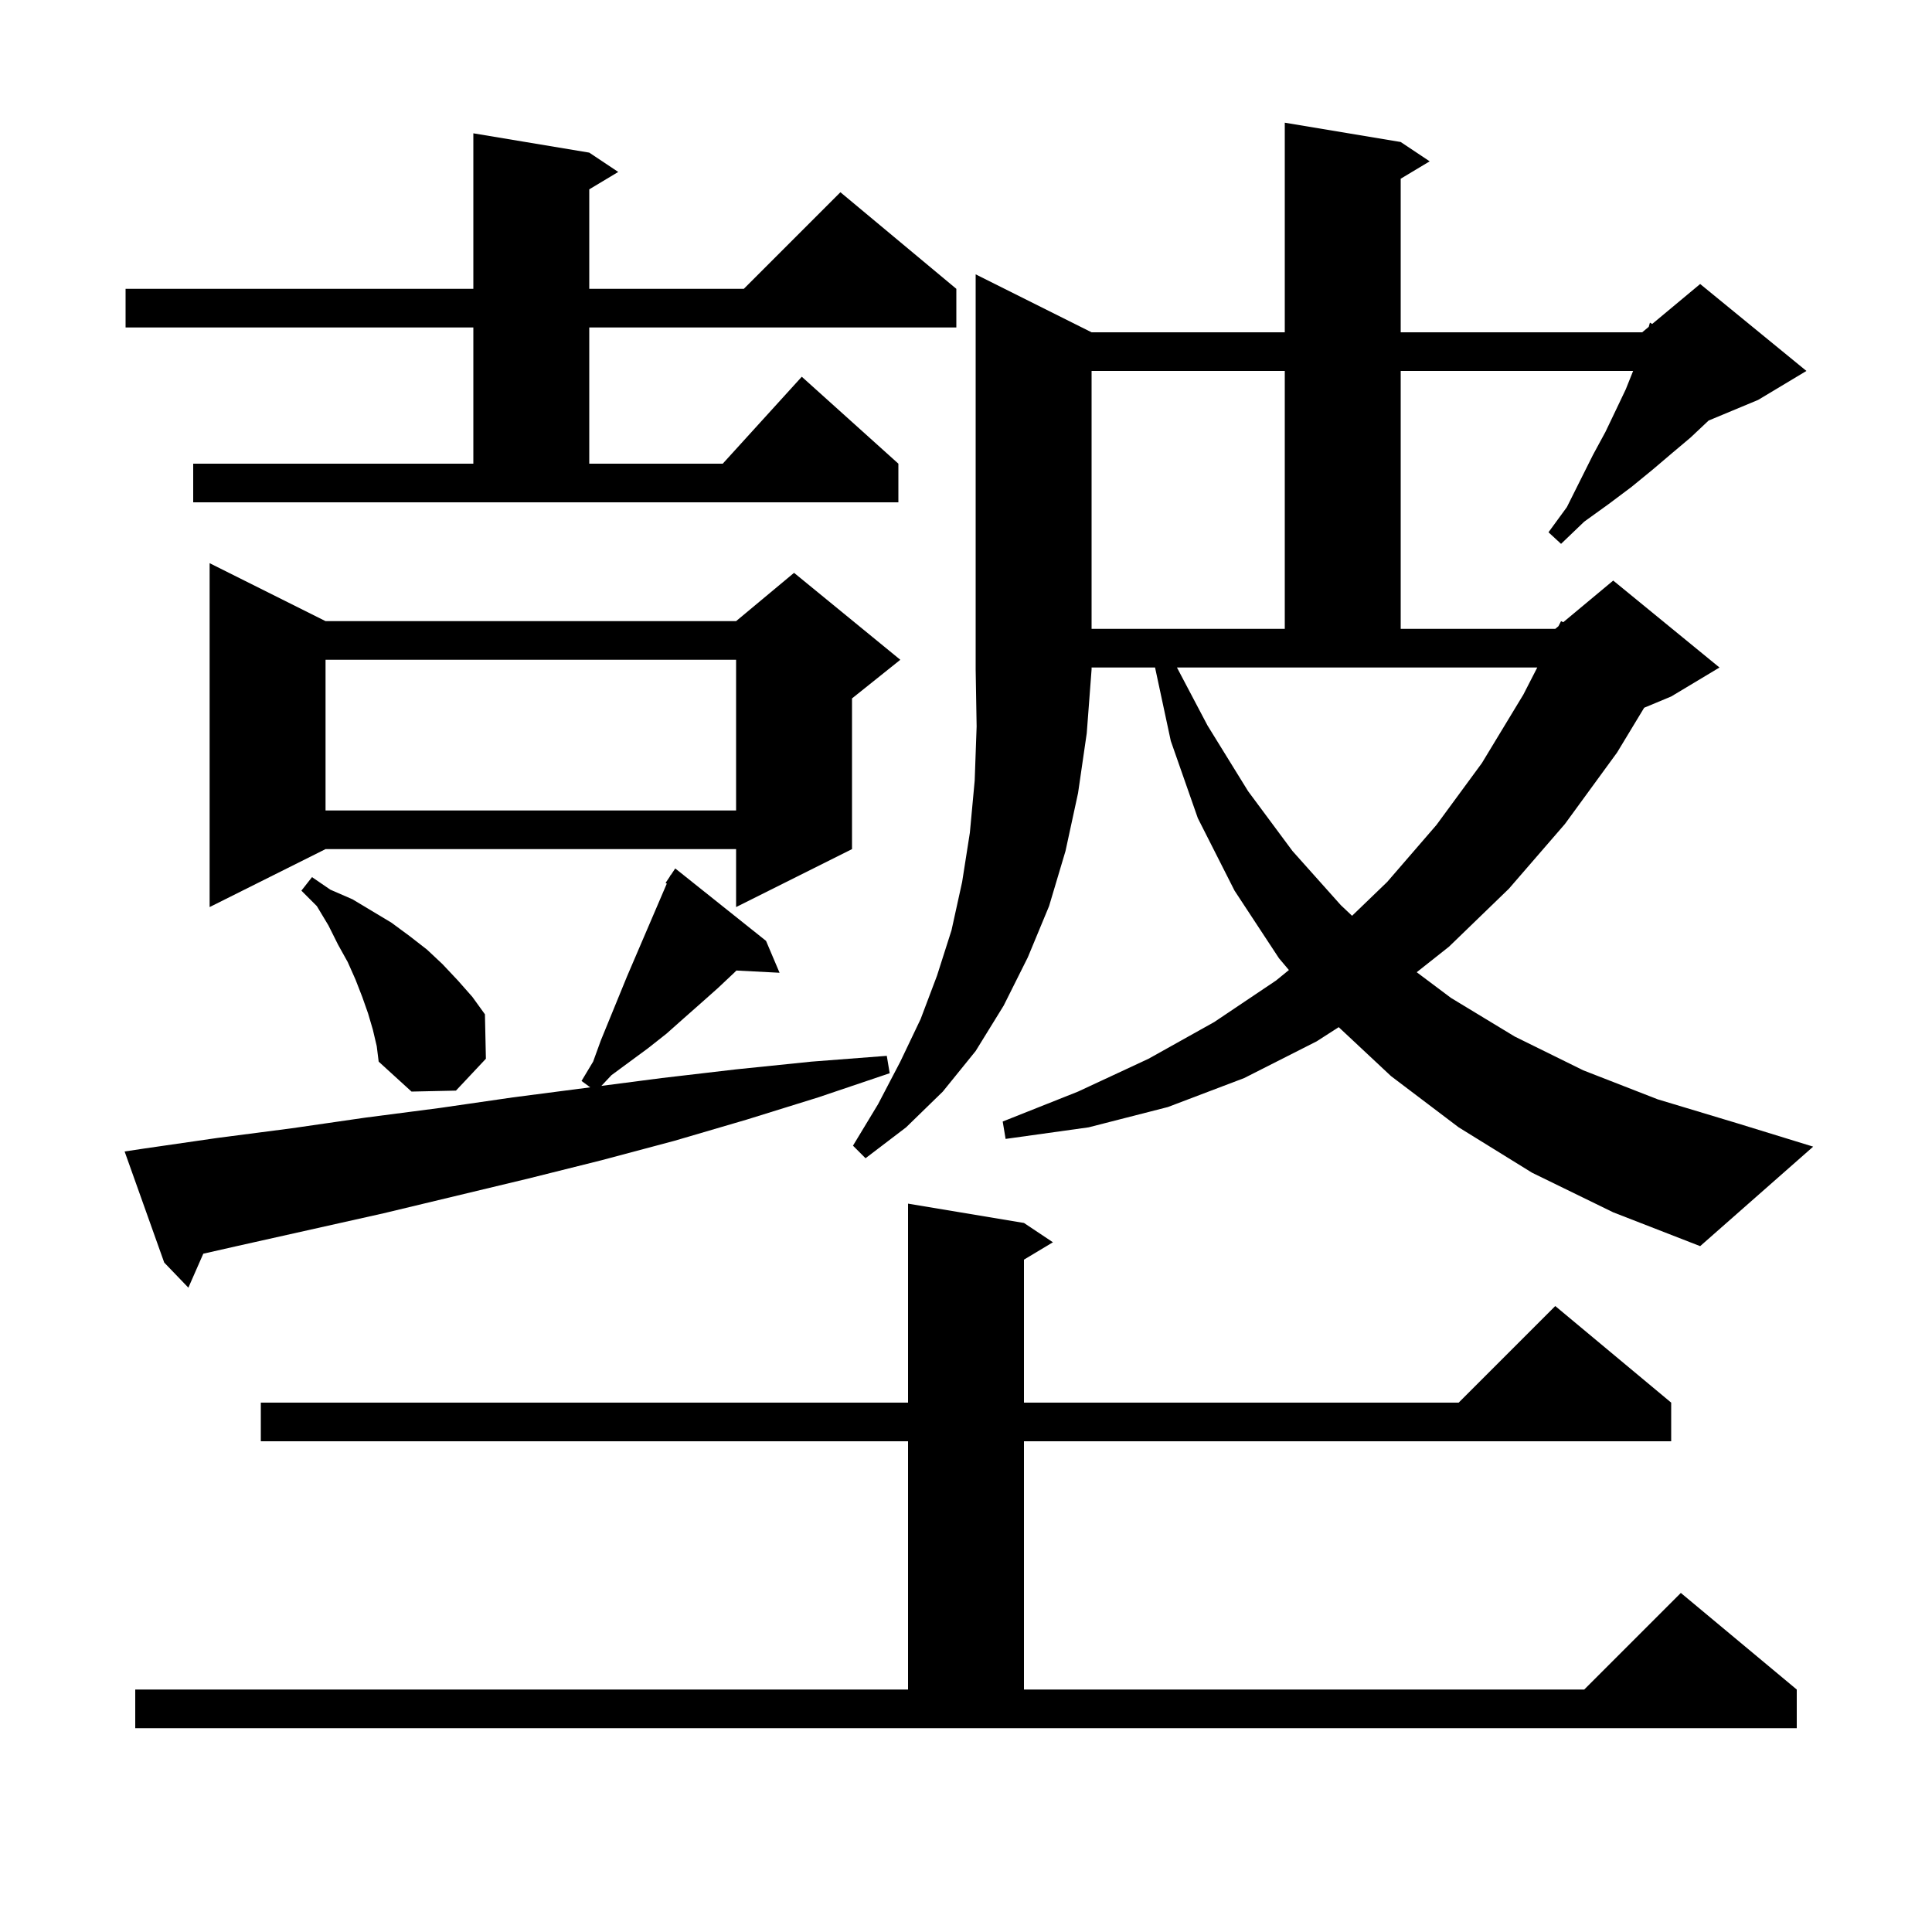 <svg xmlns="http://www.w3.org/2000/svg" xmlns:xlink="http://www.w3.org/1999/xlink" version="1.1" baseProfile="full" viewBox="0 0 200 200" width="200" height="200"><g fill="currentColor"><path d="M 14.0 174.9 L 94.0 174.9 L 94.0 149.2 L 27.0 149.2 L 27.0 145.2 L 94.0 145.2 L 94.0 124.6 L 106.0 126.6 L 109.0 128.6 L 106.0 130.4 L 106.0 145.2 L 151.0 145.2 L 161.0 135.2 L 173.0 145.2 L 173.0 149.2 L 106.0 149.2 L 106.0 174.9 L 164.0 174.9 L 174.0 164.9 L 186.0 174.9 L 186.0 178.9 L 14.0 178.9 Z M 14.9 118.9 L 22.5 117.8 L 30.2 116.8 L 37.8 115.7 L 45.5 114.7 L 53.1 113.6 L 61.101 112.561 L 60.2 111.9 L 61.4 109.9 L 62.2 107.7 L 64.9 101.1 L 69.026 91.473 L 68.9 91.4 L 69.34 90.74 L 69.4 90.6 L 69.423 90.616 L 69.9 89.9 L 79.3 97.4 L 80.7 100.7 L 76.231 100.469 L 76.0 100.7 L 74.3 102.3 L 72.5 103.9 L 70.8 105.4 L 69.0 107.0 L 67.1 108.5 L 63.3 111.3 L 62.254 112.411 L 68.5 111.6 L 76.2 110.7 L 84.0 109.9 L 91.8 109.3 L 92.1 111.1 L 84.7 113.6 L 77.3 115.9 L 69.8 118.1 L 62.3 120.1 L 54.7 122.0 L 39.7 125.6 L 24.5 129.0 L 21.045 129.783 L 19.5 133.3 L 17.0 130.7 L 12.9 119.2 Z M 113.0 34.4 L 133.0 34.4 L 133.0 12.7 L 145.0 14.7 L 148.0 16.7 L 145.0 18.5 L 145.0 34.4 L 170.0 34.4 L 170.675 33.837 L 170.8 33.4 L 171.035 33.537 L 176.0 29.4 L 187.0 38.4 L 182.0 41.4 L 176.876 43.535 L 176.7 43.7 L 175.0 45.3 L 173.1 46.9 L 171.1 48.6 L 168.9 50.4 L 166.5 52.2 L 164.0 54.0 L 161.6 56.3 L 160.3 55.1 L 162.2 52.5 L 164.9 47.1 L 166.2 44.7 L 167.3 42.4 L 168.3 40.3 L 169.06 38.4 L 145.0 38.4 L 145.0 65.1 L 161.0 65.1 L 161.331 64.824 L 161.6 64.3 L 161.823 64.414 L 167.0 60.1 L 178.0 69.1 L 173.0 72.1 L 170.204 73.265 L 167.4 77.9 L 162.0 85.3 L 156.2 92.0 L 150.0 98.0 L 146.658 100.644 L 150.2 103.3 L 156.8 107.3 L 163.9 110.8 L 171.6 113.8 L 179.9 116.3 L 187.7 118.7 L 176.0 129.0 L 167.0 125.5 L 158.6 121.4 L 151.0 116.7 L 144.0 111.4 L 138.583 106.332 L 136.3 107.8 L 128.8 111.6 L 120.9 114.6 L 112.7 116.7 L 104.1 117.9 L 103.8 116.1 L 111.6 113.0 L 118.9 109.6 L 125.7 105.8 L 132.1 101.5 L 133.427 100.417 L 132.4 99.2 L 127.8 92.2 L 124.0 84.7 L 121.2 76.7 L 119.571 69.1 L 113.0 69.1 L 113.0 69.3 L 112.5 75.9 L 111.6 82.1 L 110.3 88.1 L 108.6 93.8 L 106.4 99.1 L 103.9 104.1 L 101.0 108.8 L 97.6 113.0 L 93.8 116.7 L 89.6 119.9 L 88.3 118.6 L 90.9 114.3 L 93.2 109.9 L 95.3 105.5 L 97.0 101.0 L 98.5 96.3 L 99.6 91.3 L 100.4 86.2 L 100.9 80.8 L 101.1 75.2 L 101.0 69.3 L 101.0 28.4 Z M 38.6 106.6 L 38.1 104.9 L 37.5 103.2 L 36.8 101.4 L 36.0 99.6 L 35.0 97.8 L 34.0 95.8 L 32.8 93.8 L 31.2 92.2 L 32.3 90.8 L 34.2 92.1 L 36.5 93.1 L 40.5 95.5 L 42.4 96.9 L 44.2 98.3 L 45.8 99.8 L 47.4 101.5 L 48.9 103.2 L 50.2 105.0 L 50.3 109.6 L 47.2 112.9 L 42.6 113.0 L 39.2 109.9 L 39.0 108.3 Z M 125.0 75.1 L 129.2 81.9 L 133.8 88.1 L 138.8 93.7 L 139.966 94.802 L 143.6 91.3 L 148.7 85.4 L 153.4 79.0 L 157.7 71.9 L 159.137 69.1 L 121.838 69.1 Z M 33.7 64.3 L 76.2 64.3 L 82.2 59.3 L 93.2 68.3 L 88.2 72.3 L 88.2 87.9 L 76.2 93.9 L 76.2 87.9 L 33.7 87.9 L 21.7 93.9 L 21.7 58.3 Z M 33.7 68.3 L 33.7 83.9 L 76.2 83.9 L 76.2 68.3 Z M 113.0 38.4 L 113.0 65.1 L 133.0 65.1 L 133.0 38.4 Z M 20.0 48.0 L 49.0 48.0 L 49.0 33.9 L 13.0 33.9 L 13.0 29.9 L 49.0 29.9 L 49.0 13.8 L 61.0 15.8 L 64.0 17.8 L 61.0 19.6 L 61.0 29.9 L 77.0 29.9 L 87.0 19.9 L 99.0 29.9 L 99.0 33.9 L 61.0 33.9 L 61.0 48.0 L 74.818 48.0 L 83.0 39.0 L 93.0 48.0 L 93.0 52.0 L 20.0 52.0 Z "/></g></svg>